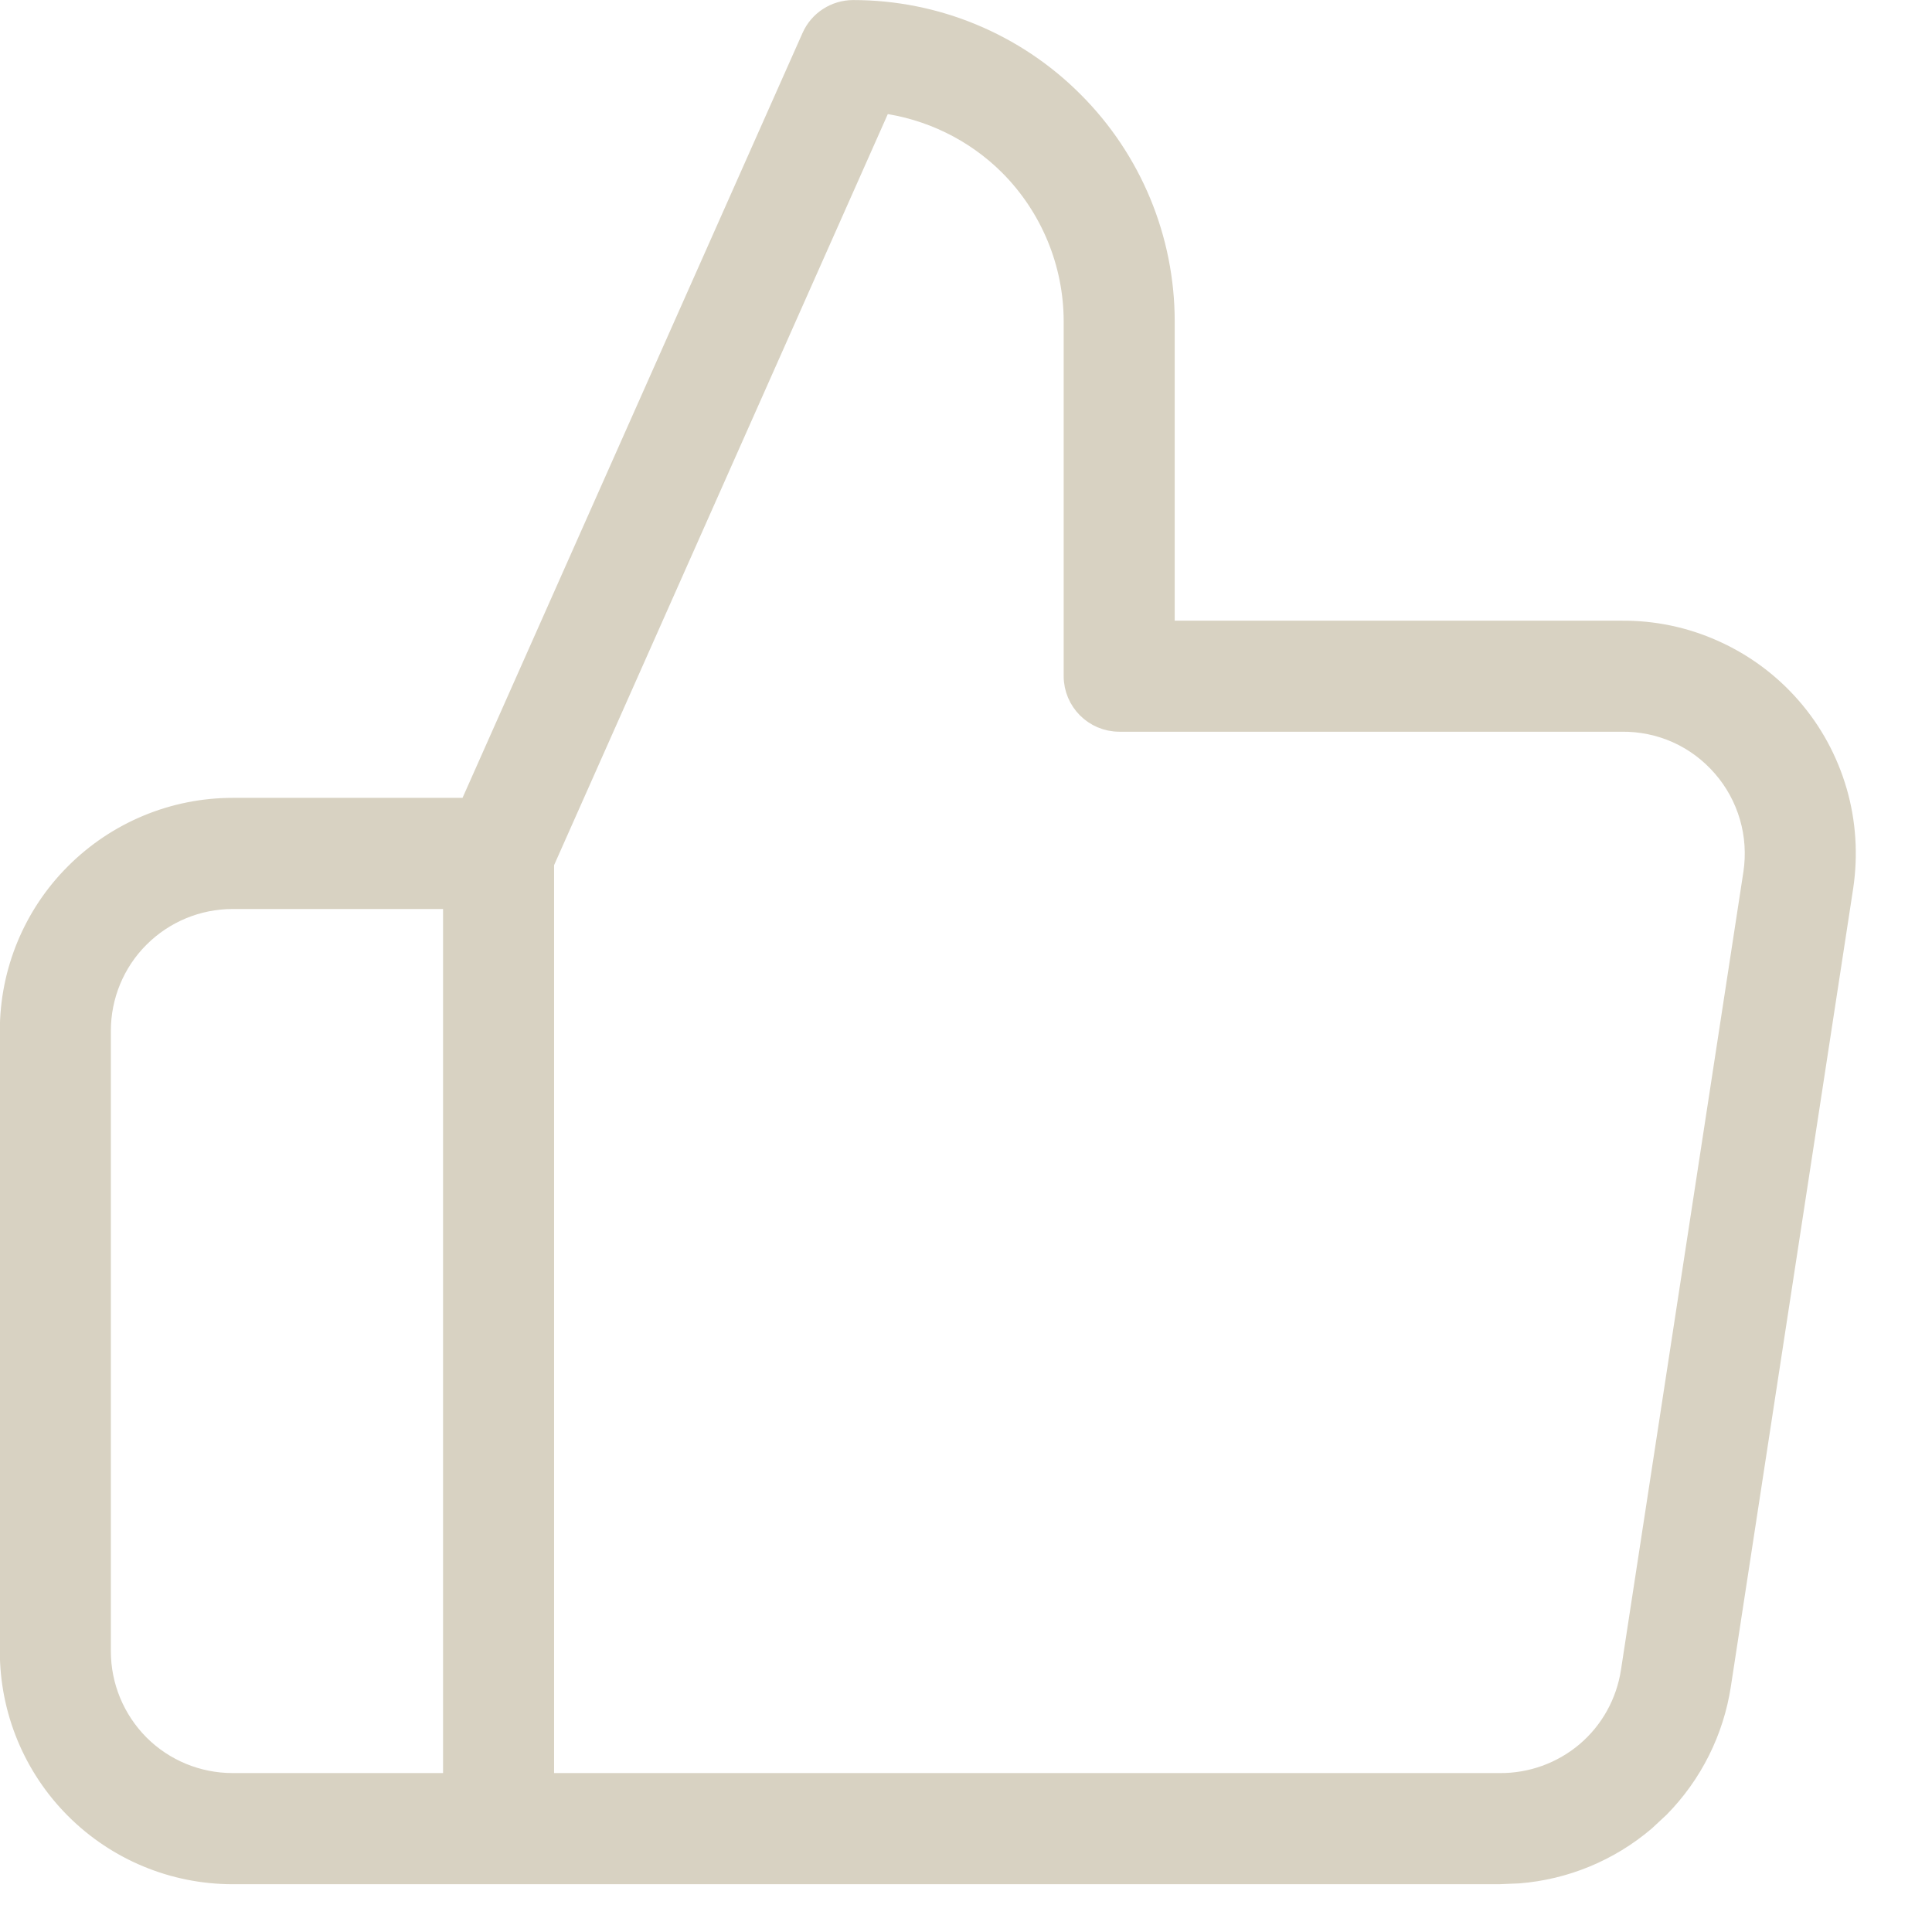 <svg width="17" height="17" viewBox="0 0 17 17" fill="none" xmlns="http://www.w3.org/2000/svg">
<path d="M7.508 0.093C8.234 0.093 8.929 0.381 9.442 0.895C9.956 1.408 10.244 2.103 10.244 2.829V5.554H14.264C14.546 5.551 14.825 5.609 15.082 5.725C15.341 5.841 15.572 6.012 15.758 6.226C15.944 6.439 16.081 6.692 16.16 6.964C16.239 7.236 16.257 7.523 16.215 7.804L15.139 14.824C15.077 15.232 14.888 15.609 14.601 15.901L14.472 16.021C14.158 16.288 13.769 16.448 13.361 16.48L13.187 16.487H2.047C1.528 16.487 1.031 16.281 0.664 15.914C0.297 15.547 0.091 15.049 0.091 14.53V9.07C0.091 8.551 0.297 8.053 0.664 7.687C1.031 7.32 1.528 7.113 2.047 7.113H4.13L7.146 0.328C7.209 0.185 7.351 0.093 7.508 0.093ZM4.783 7.593V15.694H13.193C13.473 15.697 13.745 15.599 13.959 15.418C14.173 15.236 14.313 14.983 14.355 14.705L15.432 7.685C15.457 7.518 15.446 7.347 15.399 7.186C15.352 7.024 15.27 6.873 15.159 6.746C15.049 6.619 14.912 6.516 14.758 6.447C14.604 6.378 14.436 6.344 14.268 6.346H9.849C9.63 6.346 9.452 6.168 9.452 5.949V2.829C9.452 2.314 9.247 1.819 8.883 1.454C8.577 1.149 8.18 0.957 7.756 0.902L4.783 7.593ZM2.047 7.906C1.738 7.906 1.442 8.029 1.224 8.247C1.005 8.465 0.883 8.762 0.883 9.07V14.53C0.883 14.839 1.006 15.135 1.224 15.354C1.442 15.572 1.738 15.694 2.047 15.694H3.991V7.906H2.047Z" fill="#D8D2C2" stroke="#D8D2C2" stroke-width="0.185" stroke-linecap="round" stroke-linejoin="round"/>
</svg>

